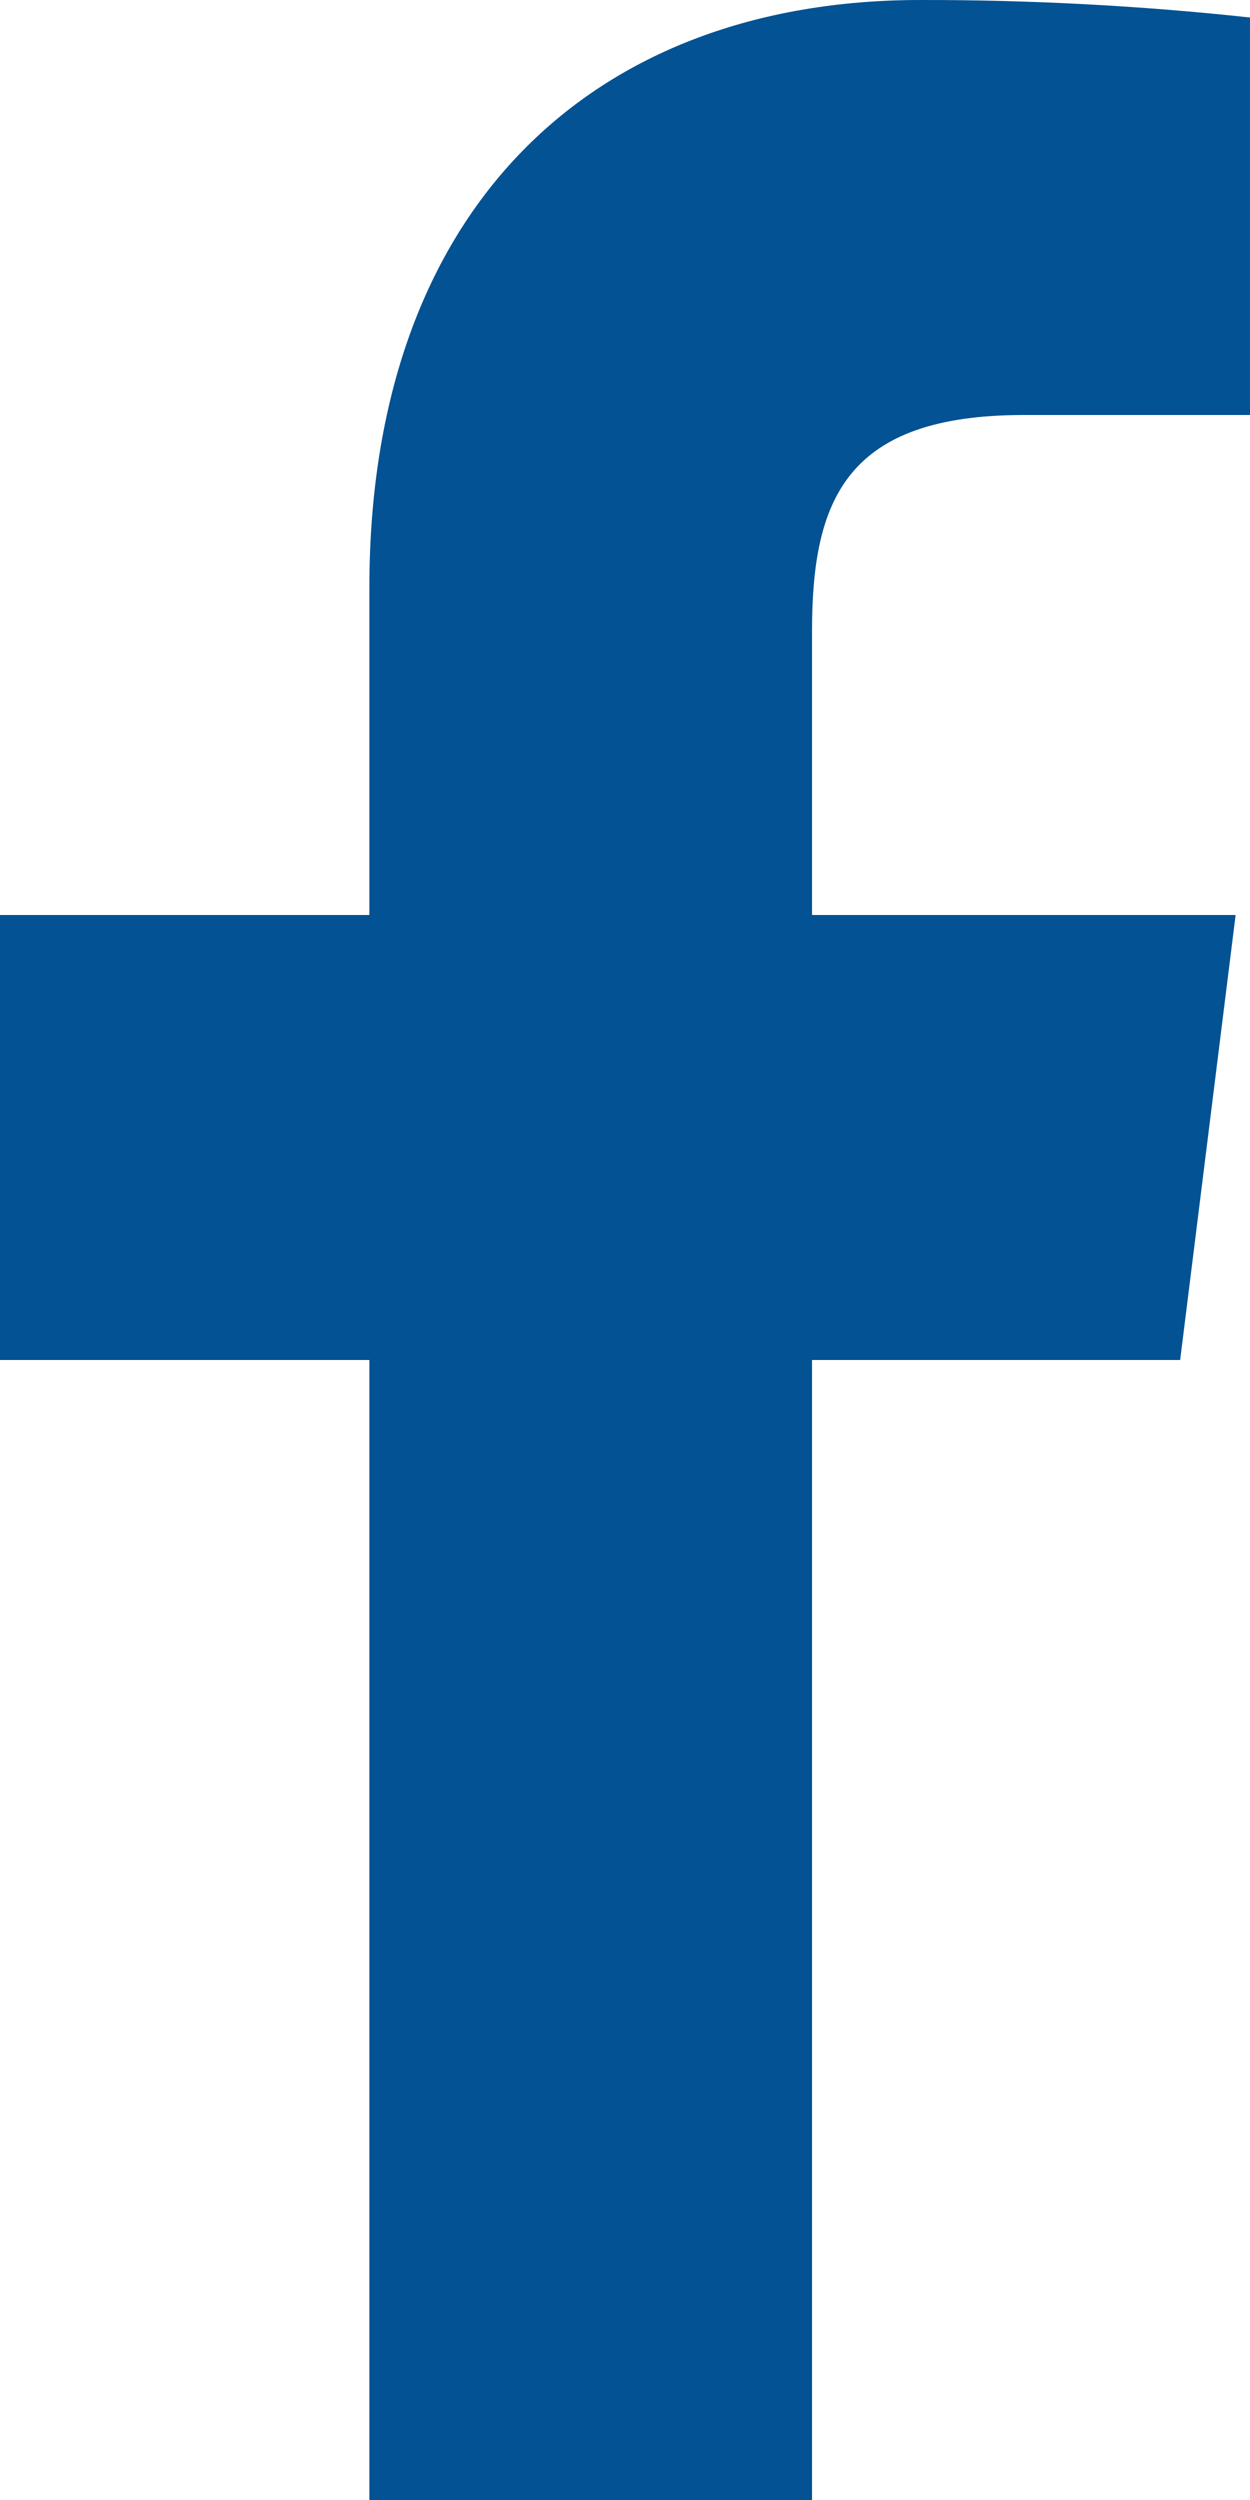 <svg width="8" height="16" viewBox="0 0 8 16" fill="none" xmlns="http://www.w3.org/2000/svg">
<path d="M6.552 2.656H8V0.112C7.299 0.036 6.595 -0.001 5.89 2.38913e-05C3.796 2.38913e-05 2.364 1.328 2.364 3.76V5.856H0V8.704H2.364V16H5.197V8.704H7.553L7.908 5.856H5.197V4.04C5.197 3.2 5.413 2.656 6.552 2.656Z" fill="#035293"/>
</svg>
